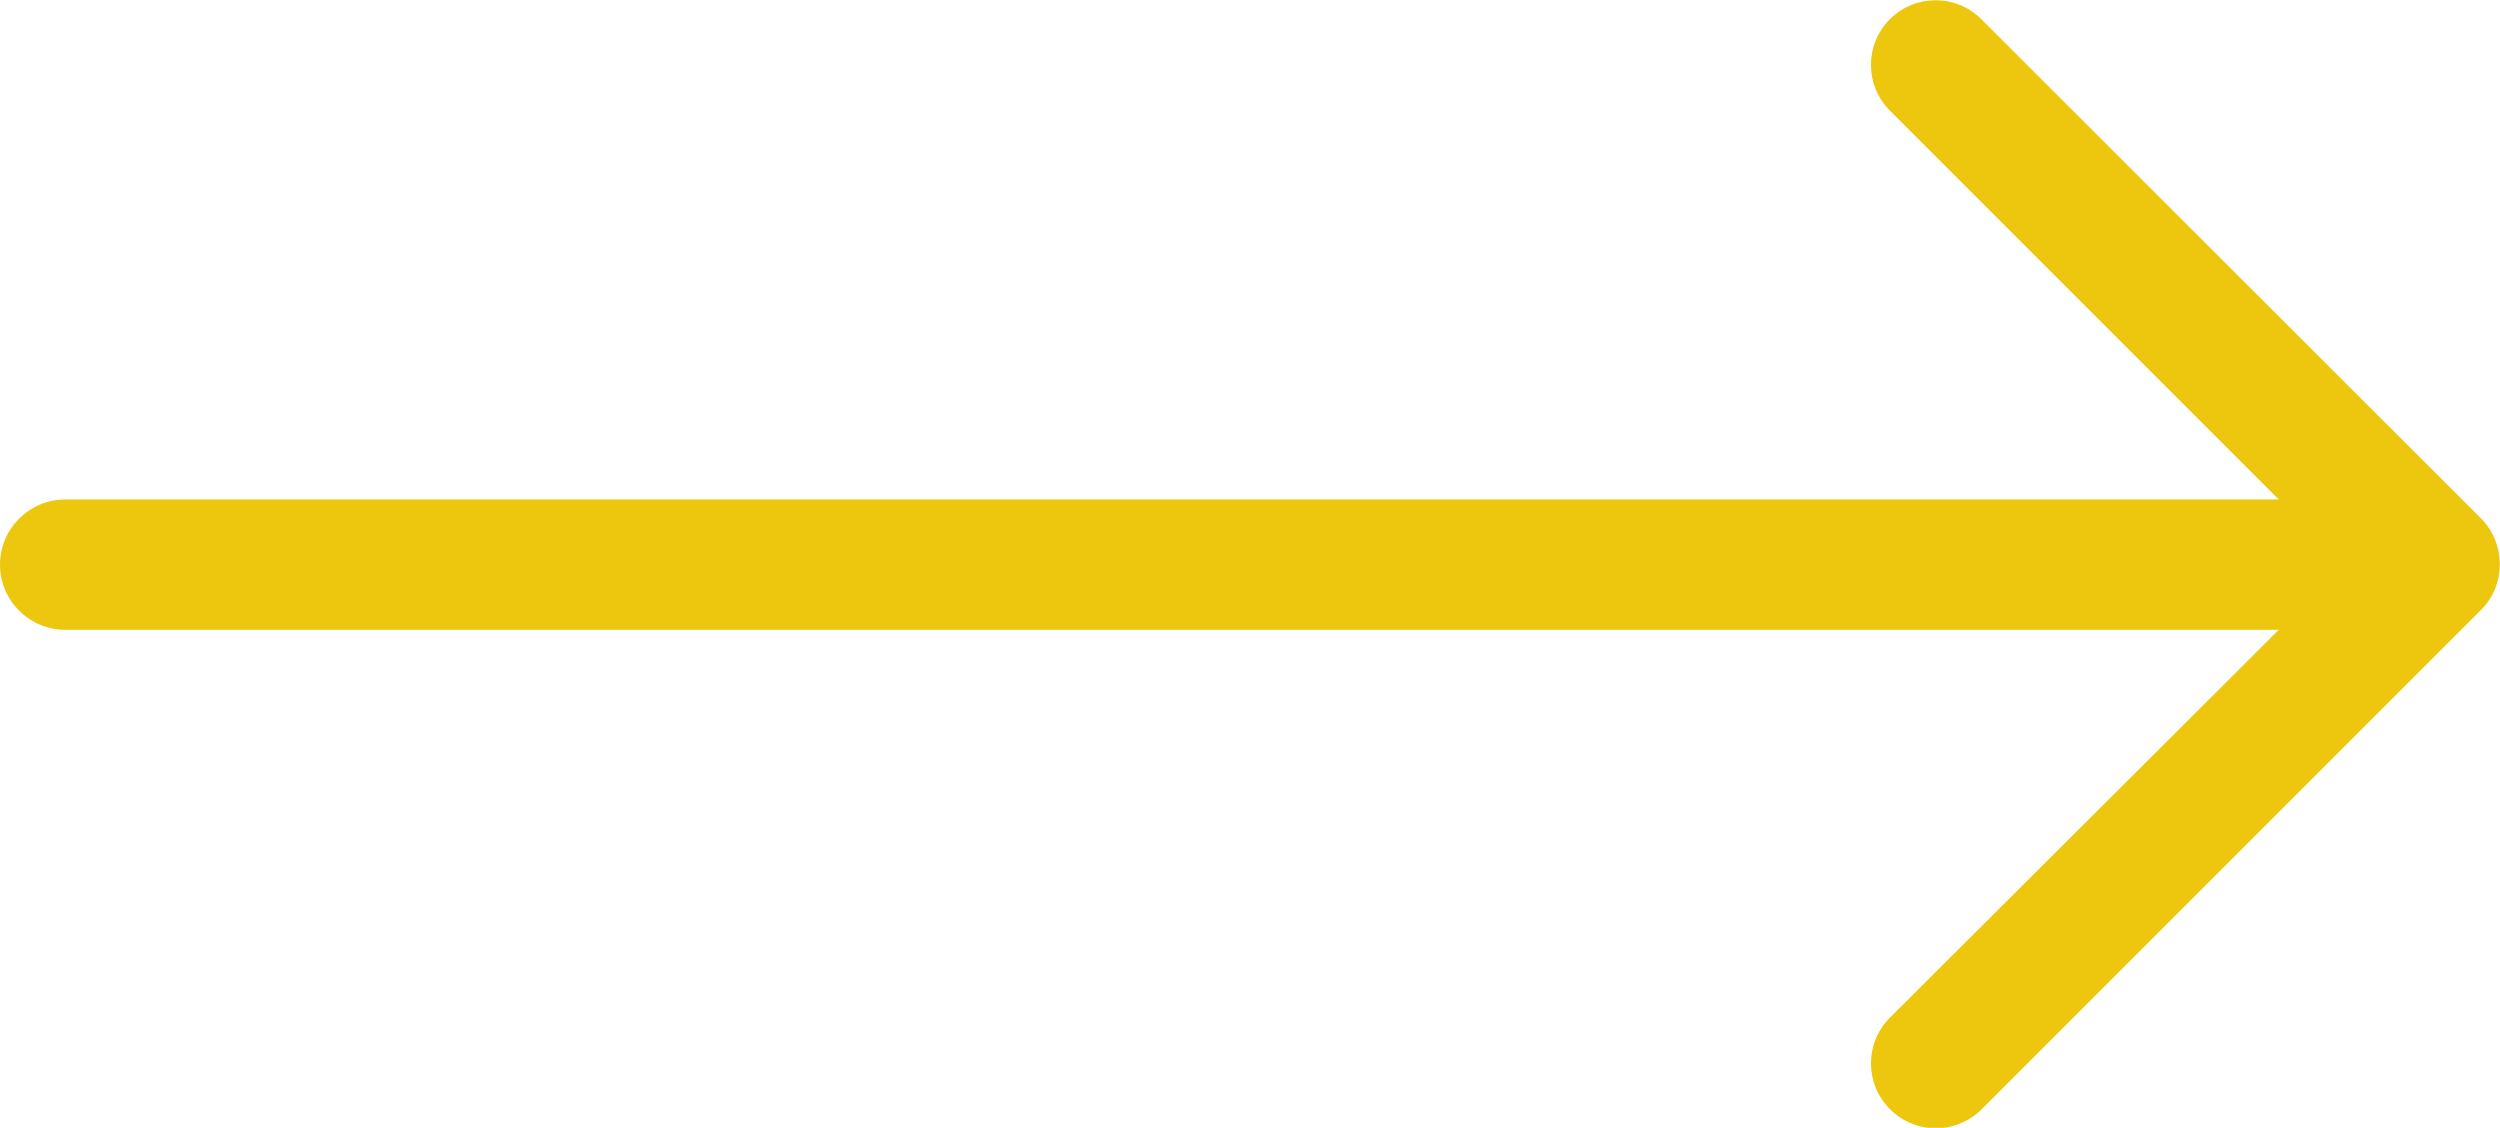 <?xml version="1.0" encoding="utf-8"?>
<!-- Generator: Adobe Illustrator 22.1.0, SVG Export Plug-In . SVG Version: 6.00 Build 0)  -->
<svg version="1.1" id="Capa_1" xmlns="http://www.w3.org/2000/svg" xmlns:xlink="http://www.w3.org/1999/xlink" x="0px" y="0px"
	 viewBox="0 0 495 223.3" style="enable-background:new 0 0 495 223.3;" xml:space="preserve">
<style type="text/css">
	.st0{fill:#EDC60E;}
</style>
<g>
	<g>
		<path class="st0" d="M491.2,102.6L392.3,3.8c-5-5-13.1-5-18.1,0c-5,5-5,13.1,0,18.1l77,77H12.9C5.8,98.9,0,104.7,0,111.8
			s5.8,12.9,12.9,12.9h438.3l-77,76.8c-5,5-5,13.1,0,18.1c2.5,2.5,5.8,3.8,9.1,3.8s6.6-1.3,9.1-3.8l98.9-98.9
			C496.2,115.8,496.2,107.6,491.2,102.6z"/>
	</g>
</g>
</svg>
